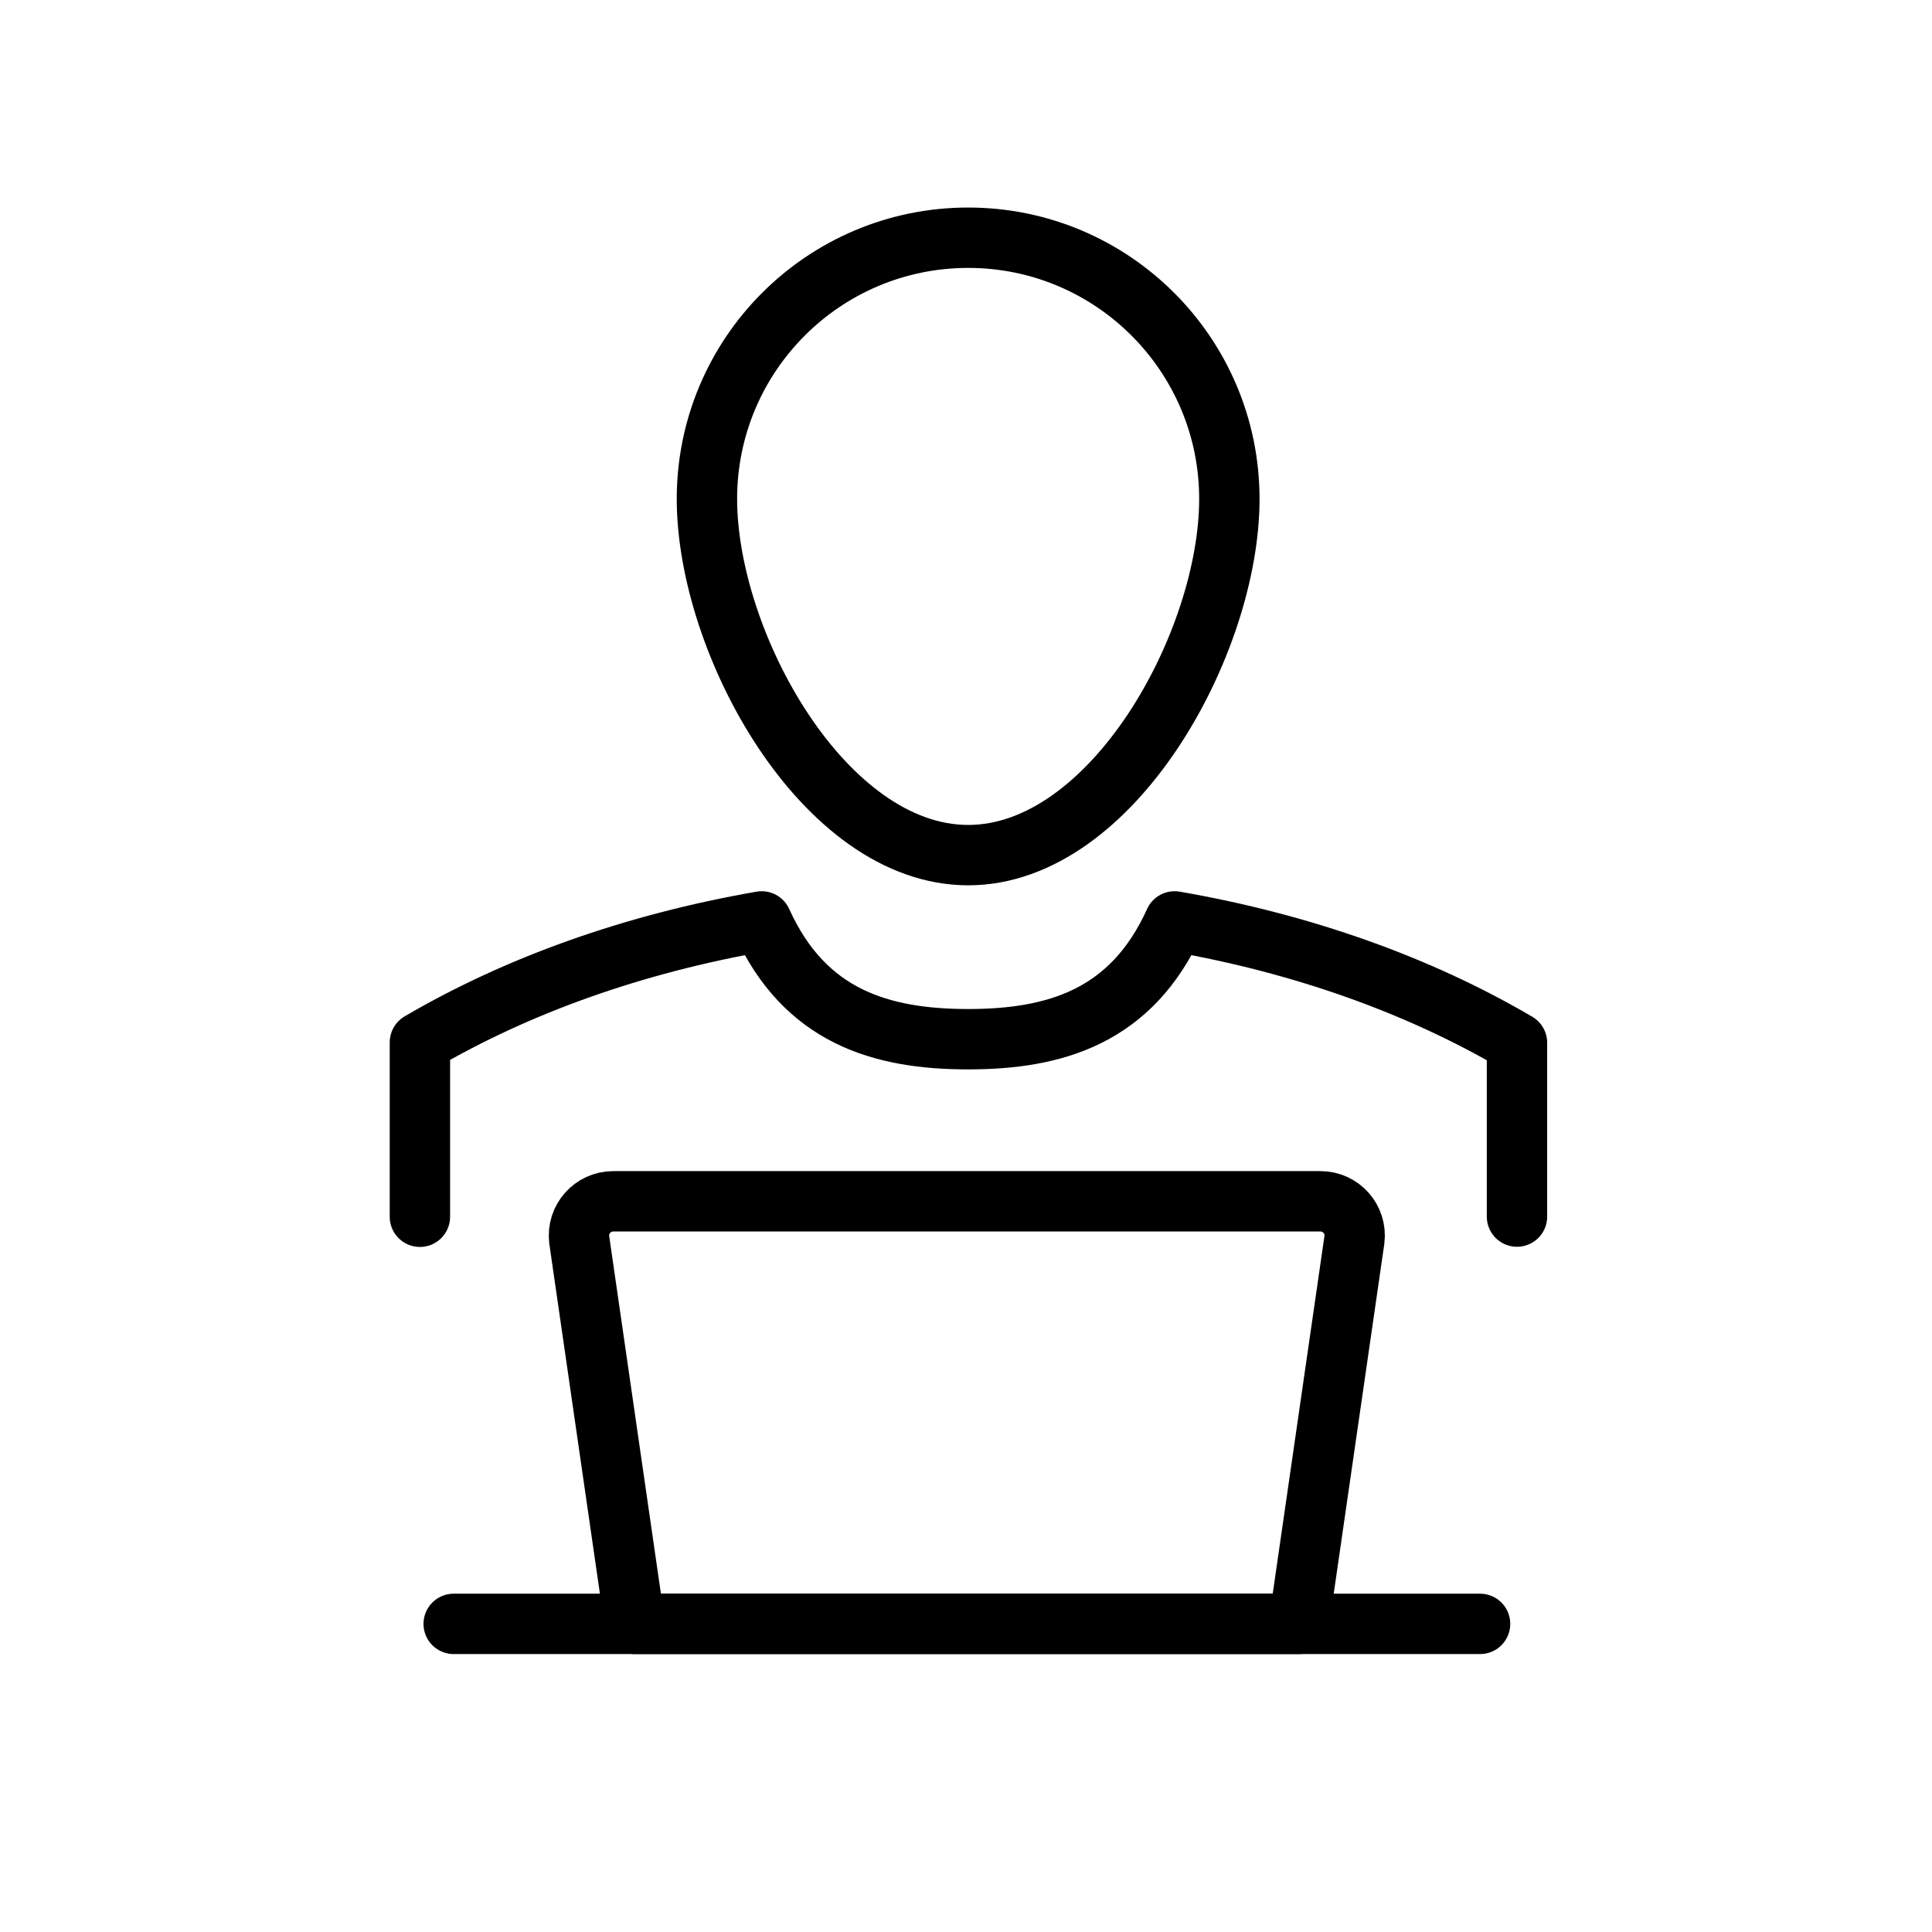 <svg fill="none" height="64" viewBox="0 0 64 64" width="64" xmlns="http://www.w3.org/2000/svg"><g stroke="#000" stroke-linecap="round" stroke-linejoin="round" stroke-width="2"><path clip-rule="evenodd" d="m40.724 16.527c0 4.78-3.874 11.8-8.652 11.8-4.78 0-8.654-7.02-8.654-11.8 0-4.778 3.874-8.652 8.654-8.652 4.778 0 8.652 3.874 8.652 8.652z" fill-rule="evenodd"/><path d="m50.252 40.301v-5.758c-3.226-1.894-7.092-3.284-11.342-4.02-1.424 3.15-3.95 3.902-6.838 3.902-2.89 0-5.416-.752-6.84-3.902-4.24.736-8.1 2.12-11.322 4.008v5.776"/><path d="m49.029 53.793h-34"/><path clip-rule="evenodd" d="m43.026 53.793h-21.998l-1.84-12.722c-.084-.678.442-1.276 1.126-1.276h23.428c.682 0 1.21.598 1.124 1.276z" fill-rule="evenodd"/></g></svg>